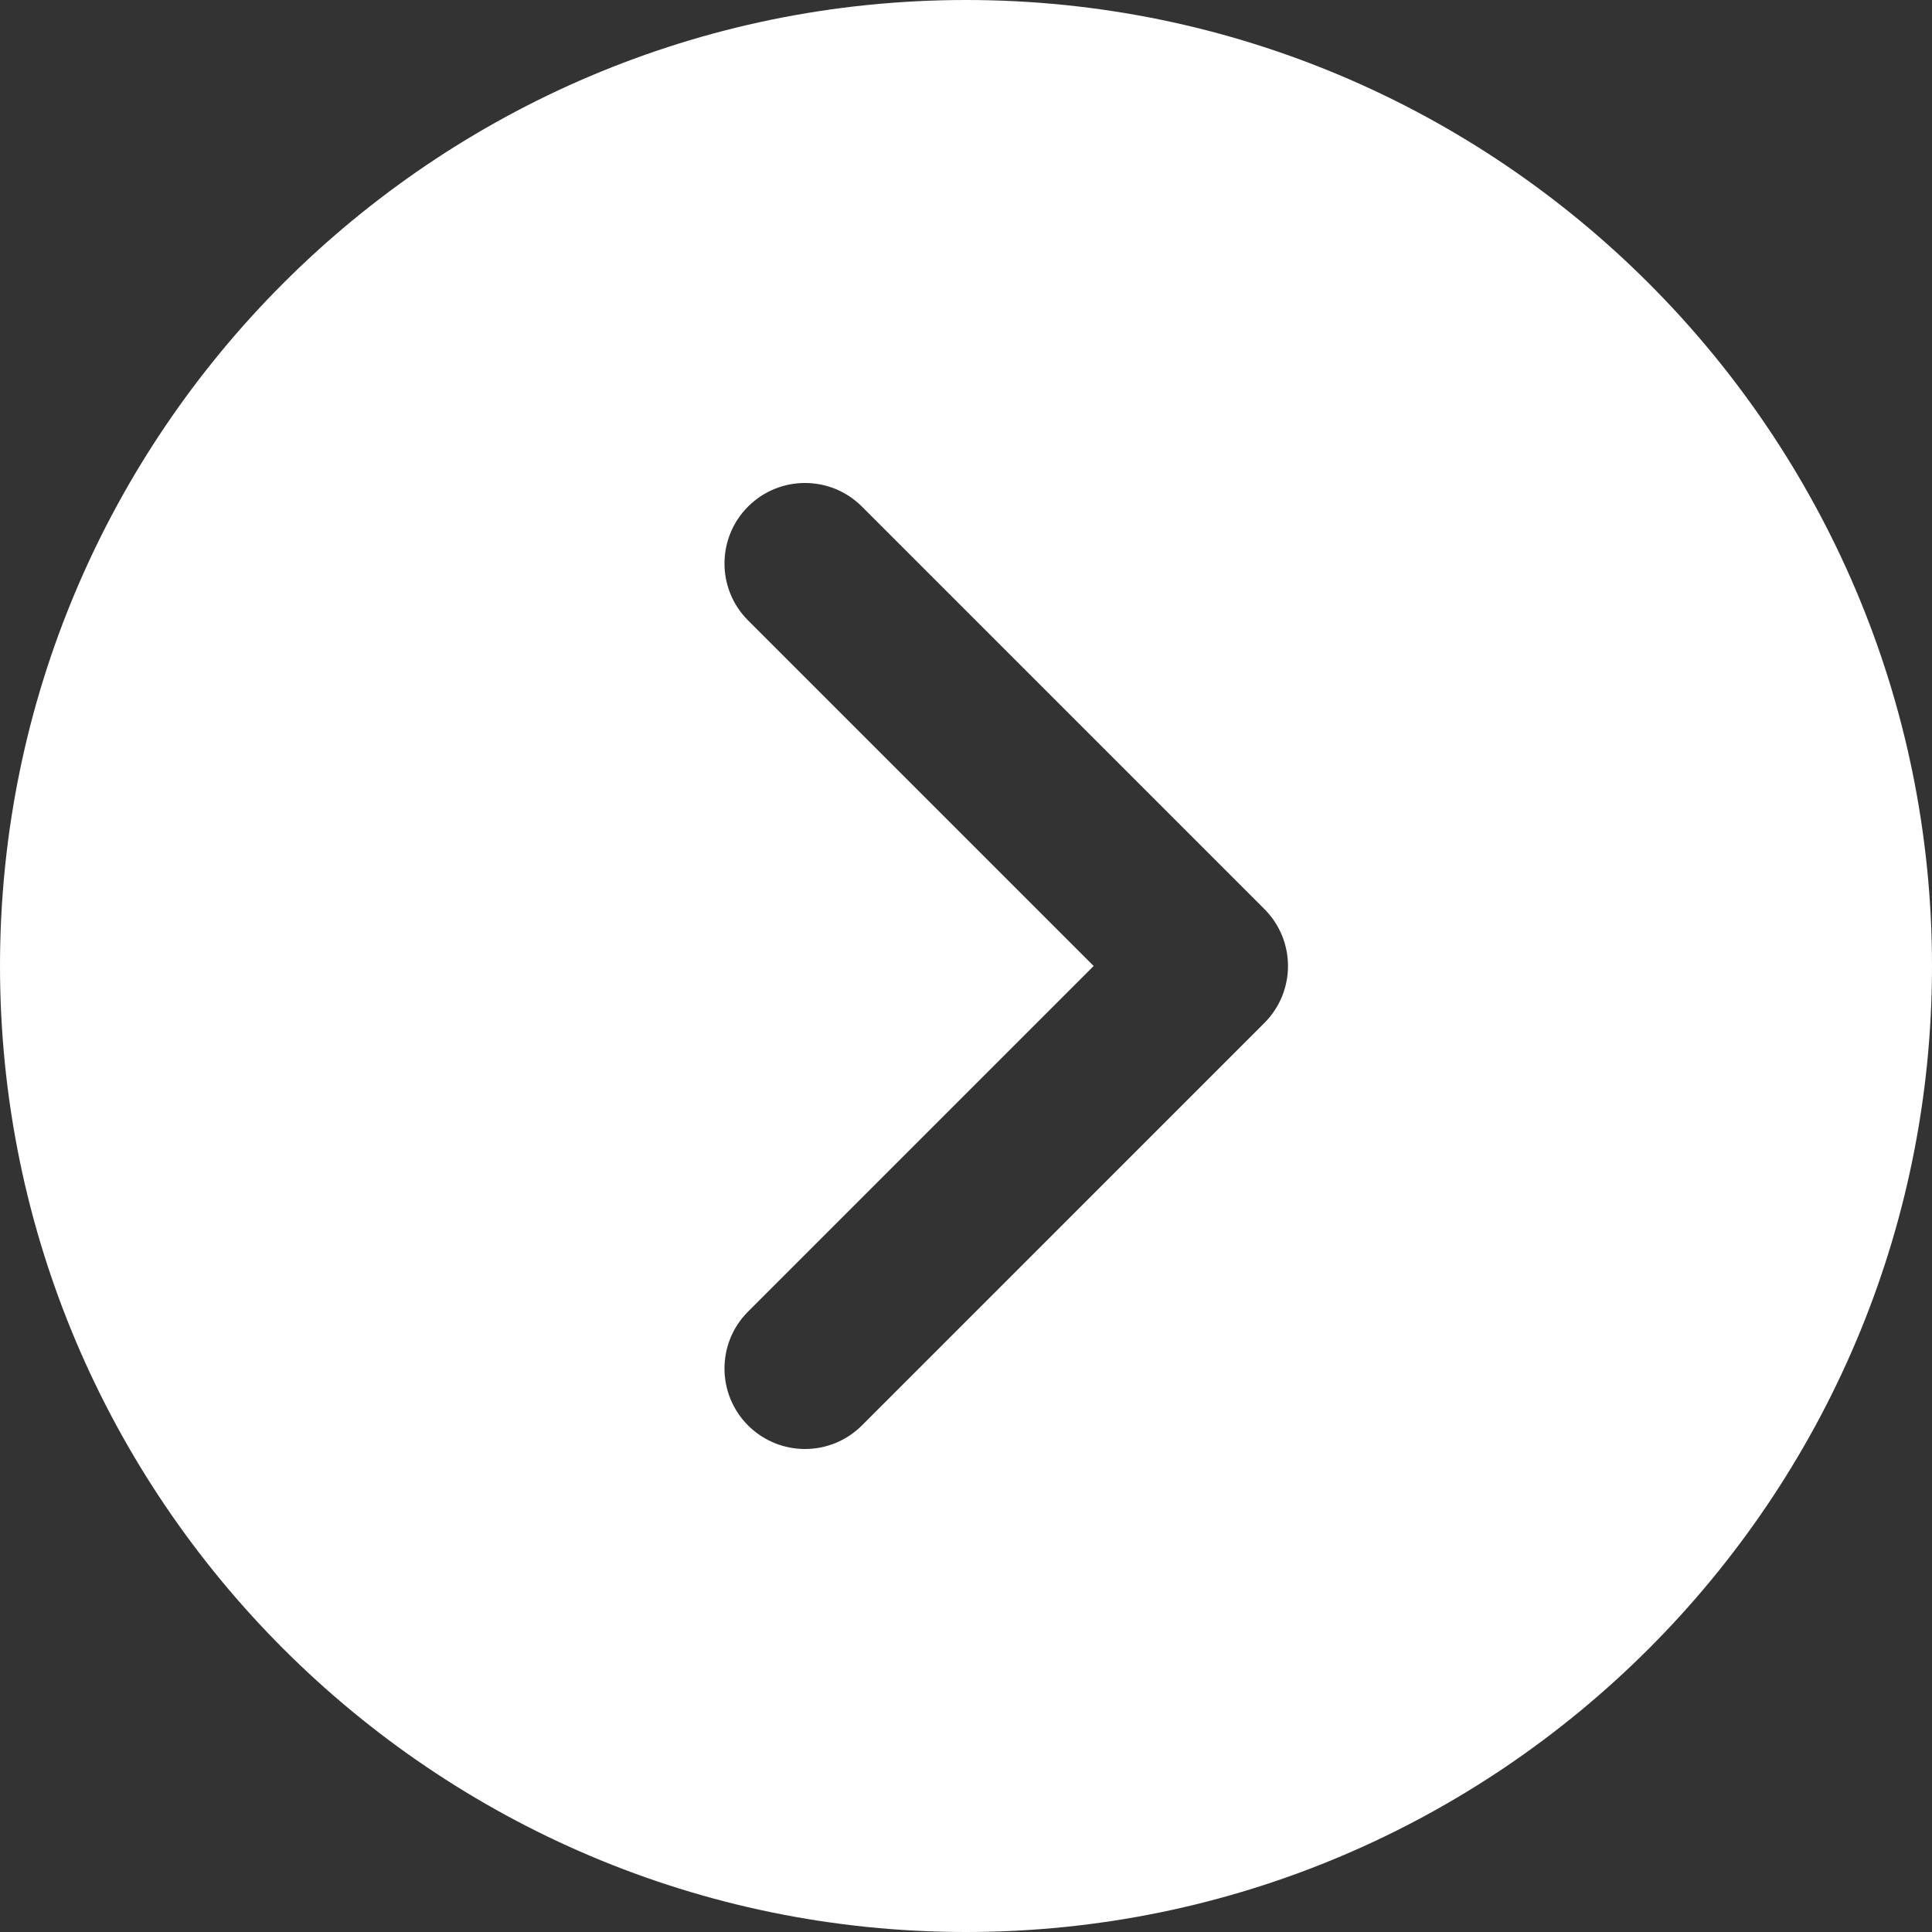 <svg width="26" height="26" viewBox="0 0 26 26" fill="none" xmlns="http://www.w3.org/2000/svg">
<rect x="0" y="0" width="26" height="26" fill="#333333" stroke="none"/>
<g clip-path="url(#clip0_91_12)">
<path d="M13 0C5.832 0 0 5.832 0 13C0 20.168 5.832 26 13 26C20.168 26 26 20.168 26 13C26 5.832 20.168 0 13 0ZM17.016 13.766L11.599 19.183C11.388 19.394 11.111 19.5 10.833 19.5C10.556 19.5 10.279 19.394 10.067 19.183C9.644 18.759 9.644 18.074 10.067 17.651L14.718 13L10.067 8.349C9.644 7.926 9.644 7.241 10.067 6.817C10.491 6.394 11.176 6.394 11.599 6.817L17.016 12.234C17.439 12.658 17.439 13.342 17.016 13.766Z" fill="white"/>
</g>
<defs>
<clipPath id="clip0_91_12">
<rect width="26" height="26" fill="white"/>
</clipPath>
</defs>
</svg>
